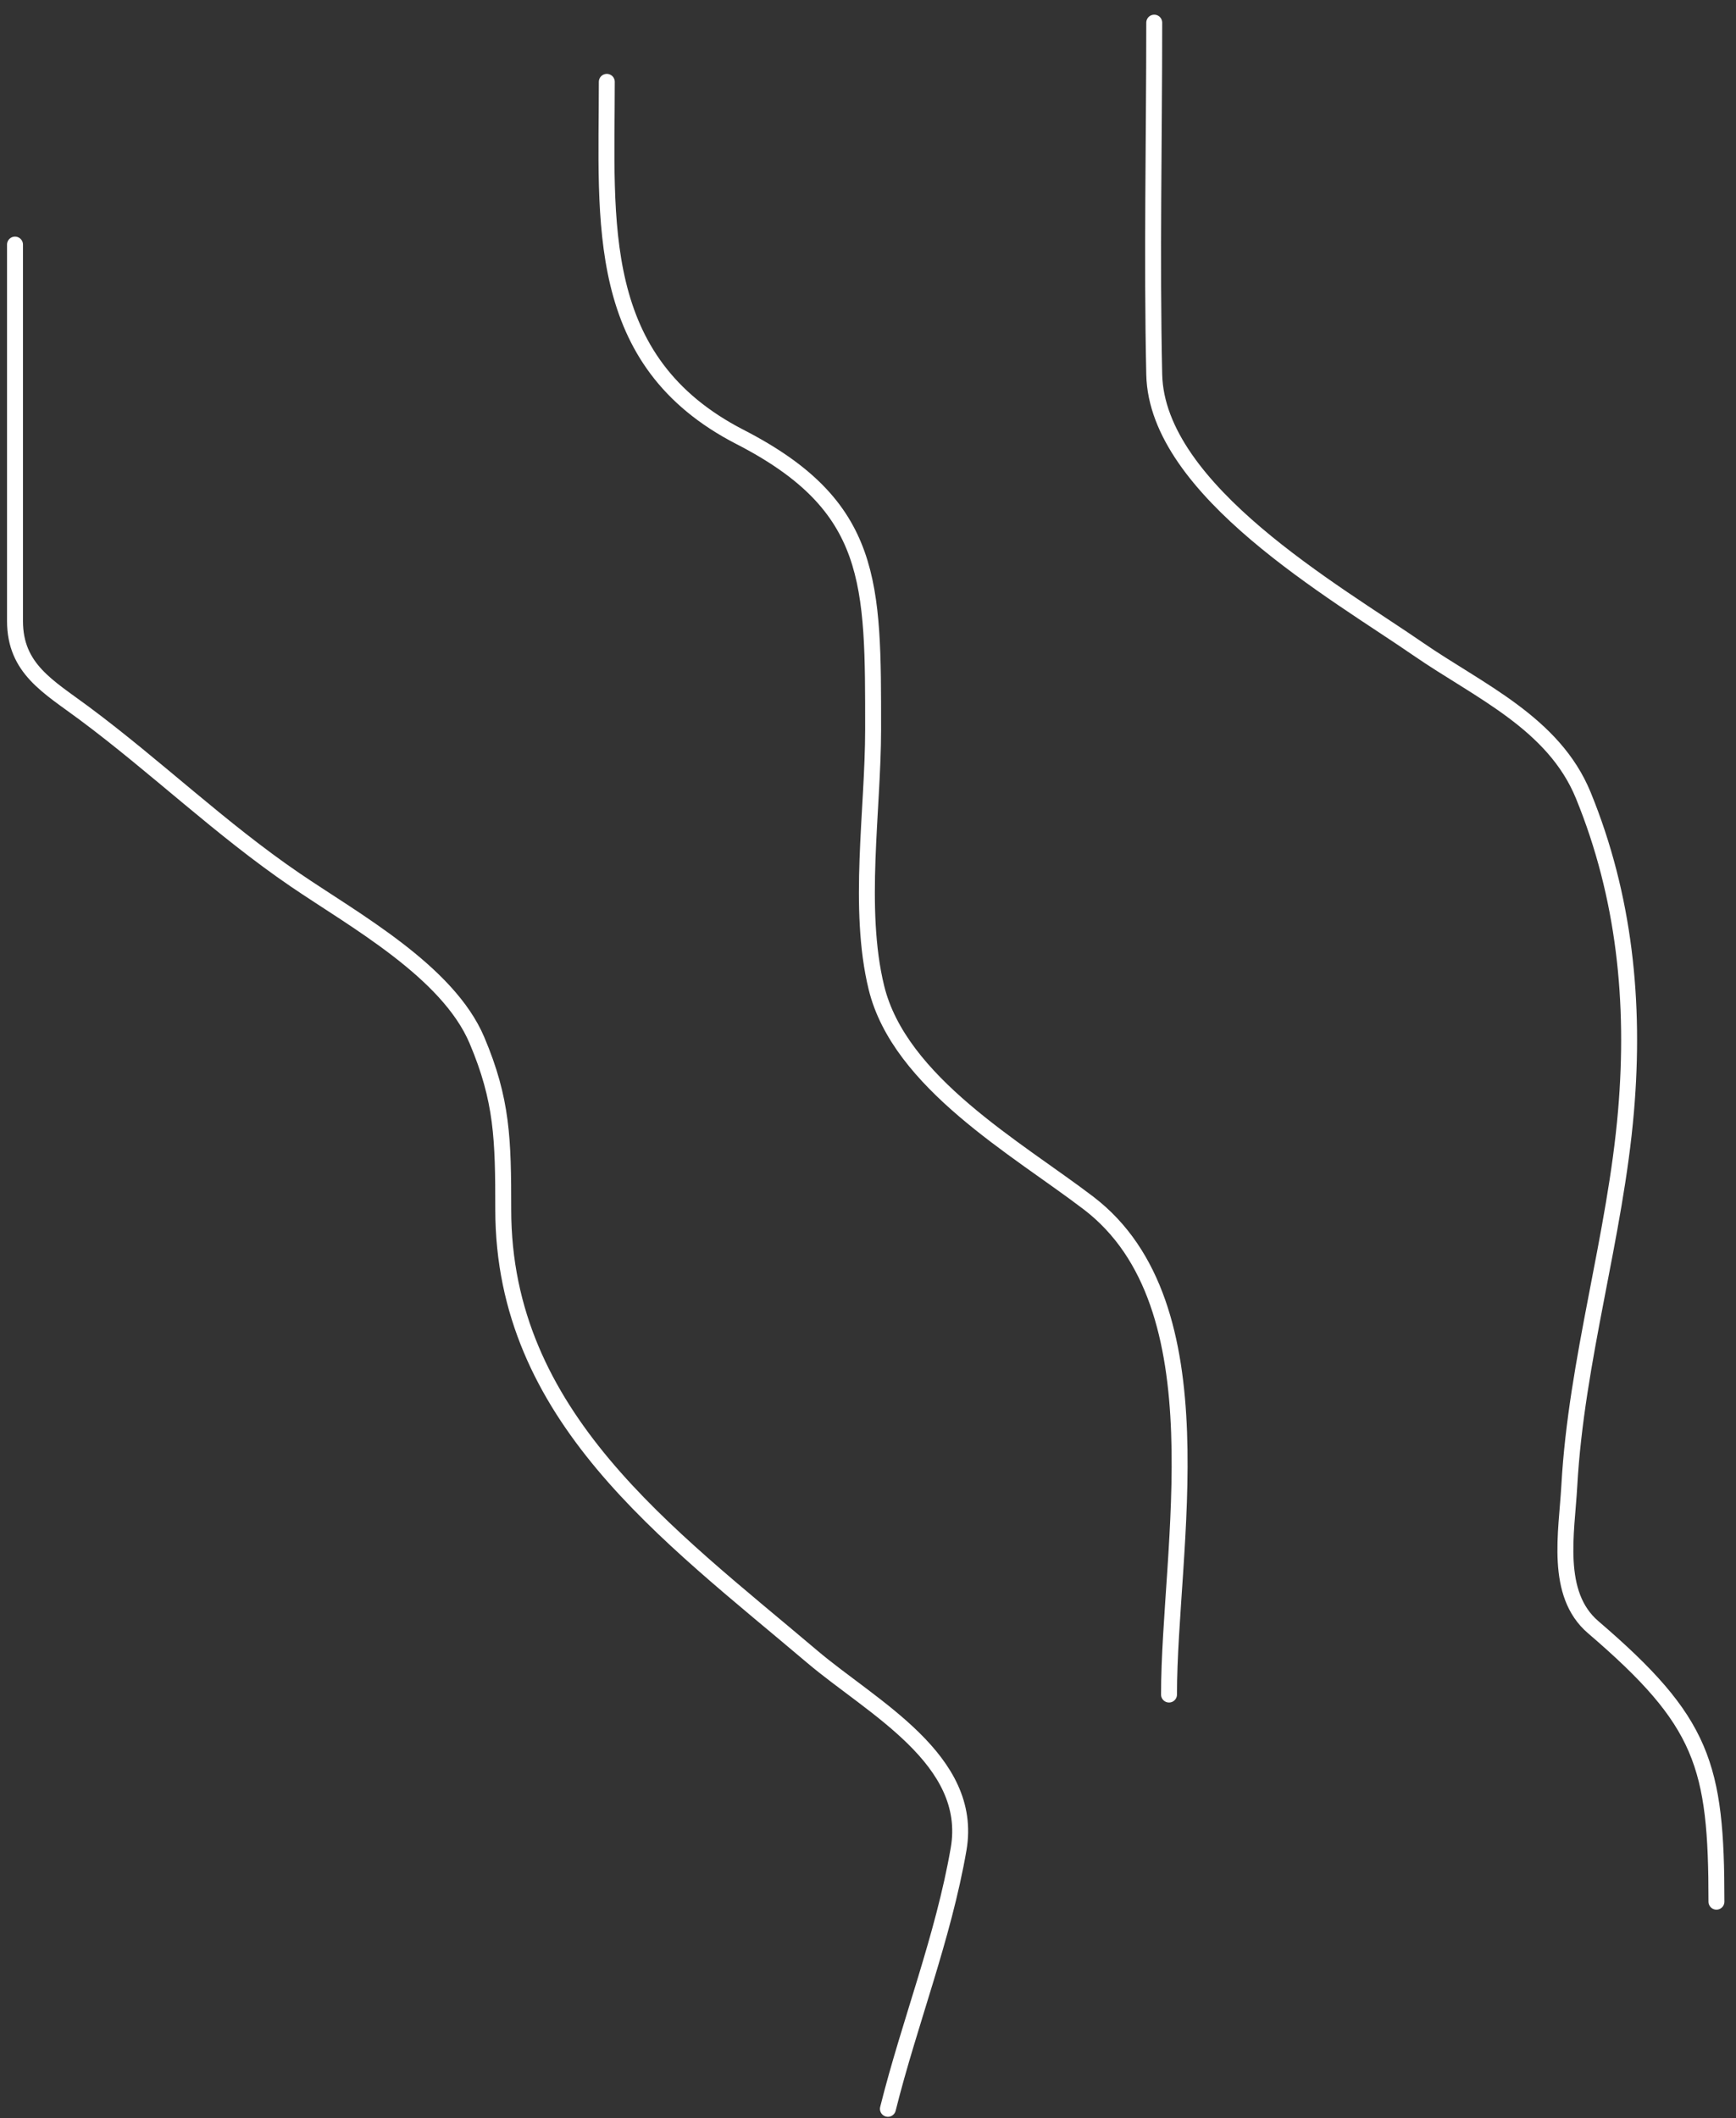 <?xml version="1.0" encoding="UTF-8"?> <svg xmlns="http://www.w3.org/2000/svg" width="109" height="133" viewBox="0 0 109 133" fill="none"><rect x="0" y="0" width="109" height="133" fill="#333333" stroke="none"/> <path d="M72.472 1.422C72.472 8.777 72.312 16.156 72.472 23.51C72.63 30.796 83.871 37.18 89.038 40.748C92.841 43.373 97.554 45.394 99.411 49.934C102.008 56.283 102.675 62.932 102.095 69.751C101.424 77.627 98.974 85.357 98.534 93.285C98.369 96.244 97.598 100.077 100.03 102.162C106.948 108.091 107.772 110.818 107.772 119.399M38.1 5.138C38.1 13.965 37.211 22.675 46.461 27.433C54.915 31.781 54.821 36.59 54.821 45.805C54.821 50.879 53.816 57.053 55.028 62.01C56.484 67.968 63.844 72.099 68.343 75.532C76.773 81.965 73.4 97.23 73.4 106.394M0.942 15.356V38.993C0.942 41.987 3.038 43.108 5.277 44.773C9.817 48.149 13.854 52.054 18.541 55.25C22.235 57.769 28.119 60.994 29.946 65.314C31.539 69.079 31.598 71.513 31.598 75.945C31.598 88.917 41.903 96.305 51.002 104.02C54.742 107.191 61.16 110.481 60.189 116.096C59.227 121.654 57.106 126.981 55.75 132.405" stroke="white" stroke-linecap="round"></path> </svg> 